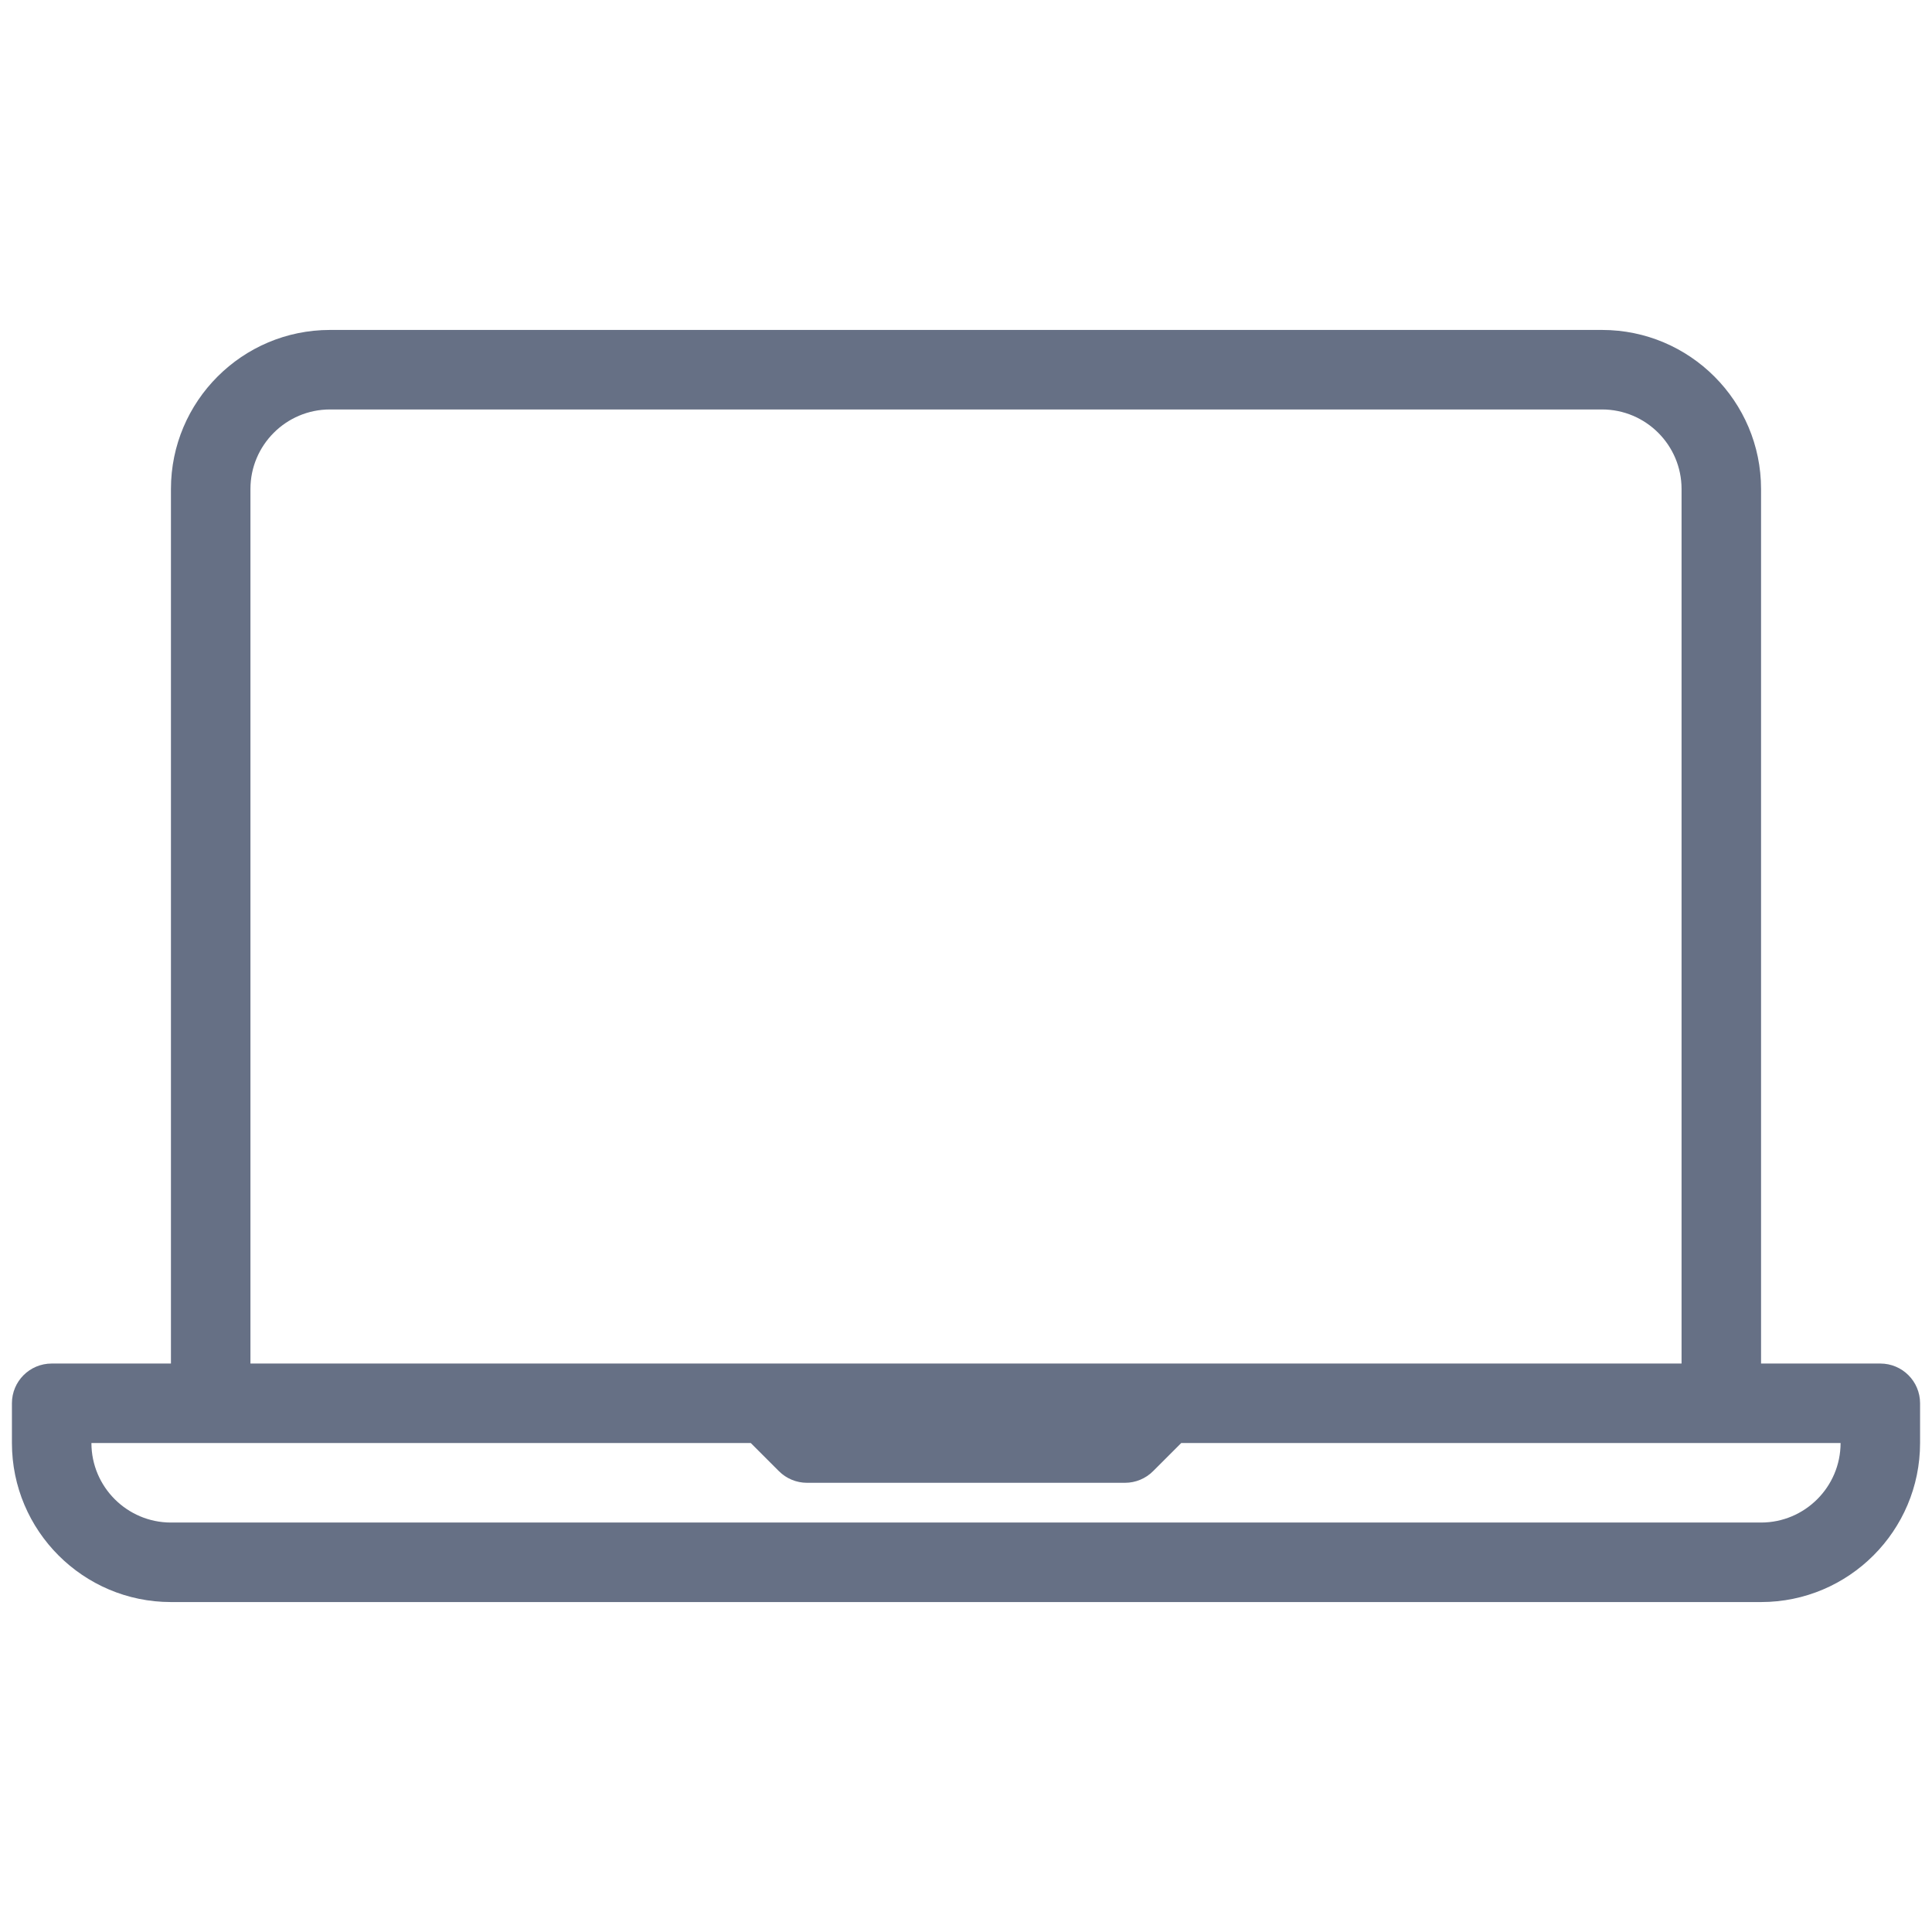 <svg width="81" height="81" viewBox="0 0 81 81" fill="none" xmlns="http://www.w3.org/2000/svg">
<g clip-path="url(#clip0_420_524)">
<path d="M78.833 57.167H73.833V20.5C73.833 16.823 70.843 13.833 67.167 13.833H13.833C10.157 13.833 7.167 16.823 7.167 20.5V57.167H2.167C1.245 57.167 0.5 57.912 0.5 58.833V60.5C0.5 64.177 3.49 67.167 7.167 67.167H73.833C77.51 67.167 80.5 64.177 80.5 60.5V58.833C80.5 57.912 79.754 57.167 78.833 57.167ZM10.5 20.5C10.5 18.663 11.996 17.167 13.833 17.167H67.167C69.004 17.167 70.5 18.663 70.5 20.5V57.167H48.833H32.167H10.5V20.5ZM73.833 63.833H7.167C5.329 63.833 3.833 62.337 3.833 60.5H8.833H31.477L32.655 61.678C32.968 61.991 33.391 62.167 33.833 62.167H47.167C47.609 62.167 48.033 61.991 48.345 61.678L49.523 60.5H72.167H77.167C77.167 62.337 75.671 63.833 73.833 63.833Z" fill="#667085"/>
</g>
<defs>
<clipPath id="clip0_420_524">
<rect width="80" height="80" fill="white" transform="translate(0.5 0.5)"/>
</clipPath>
</defs>
</svg>
